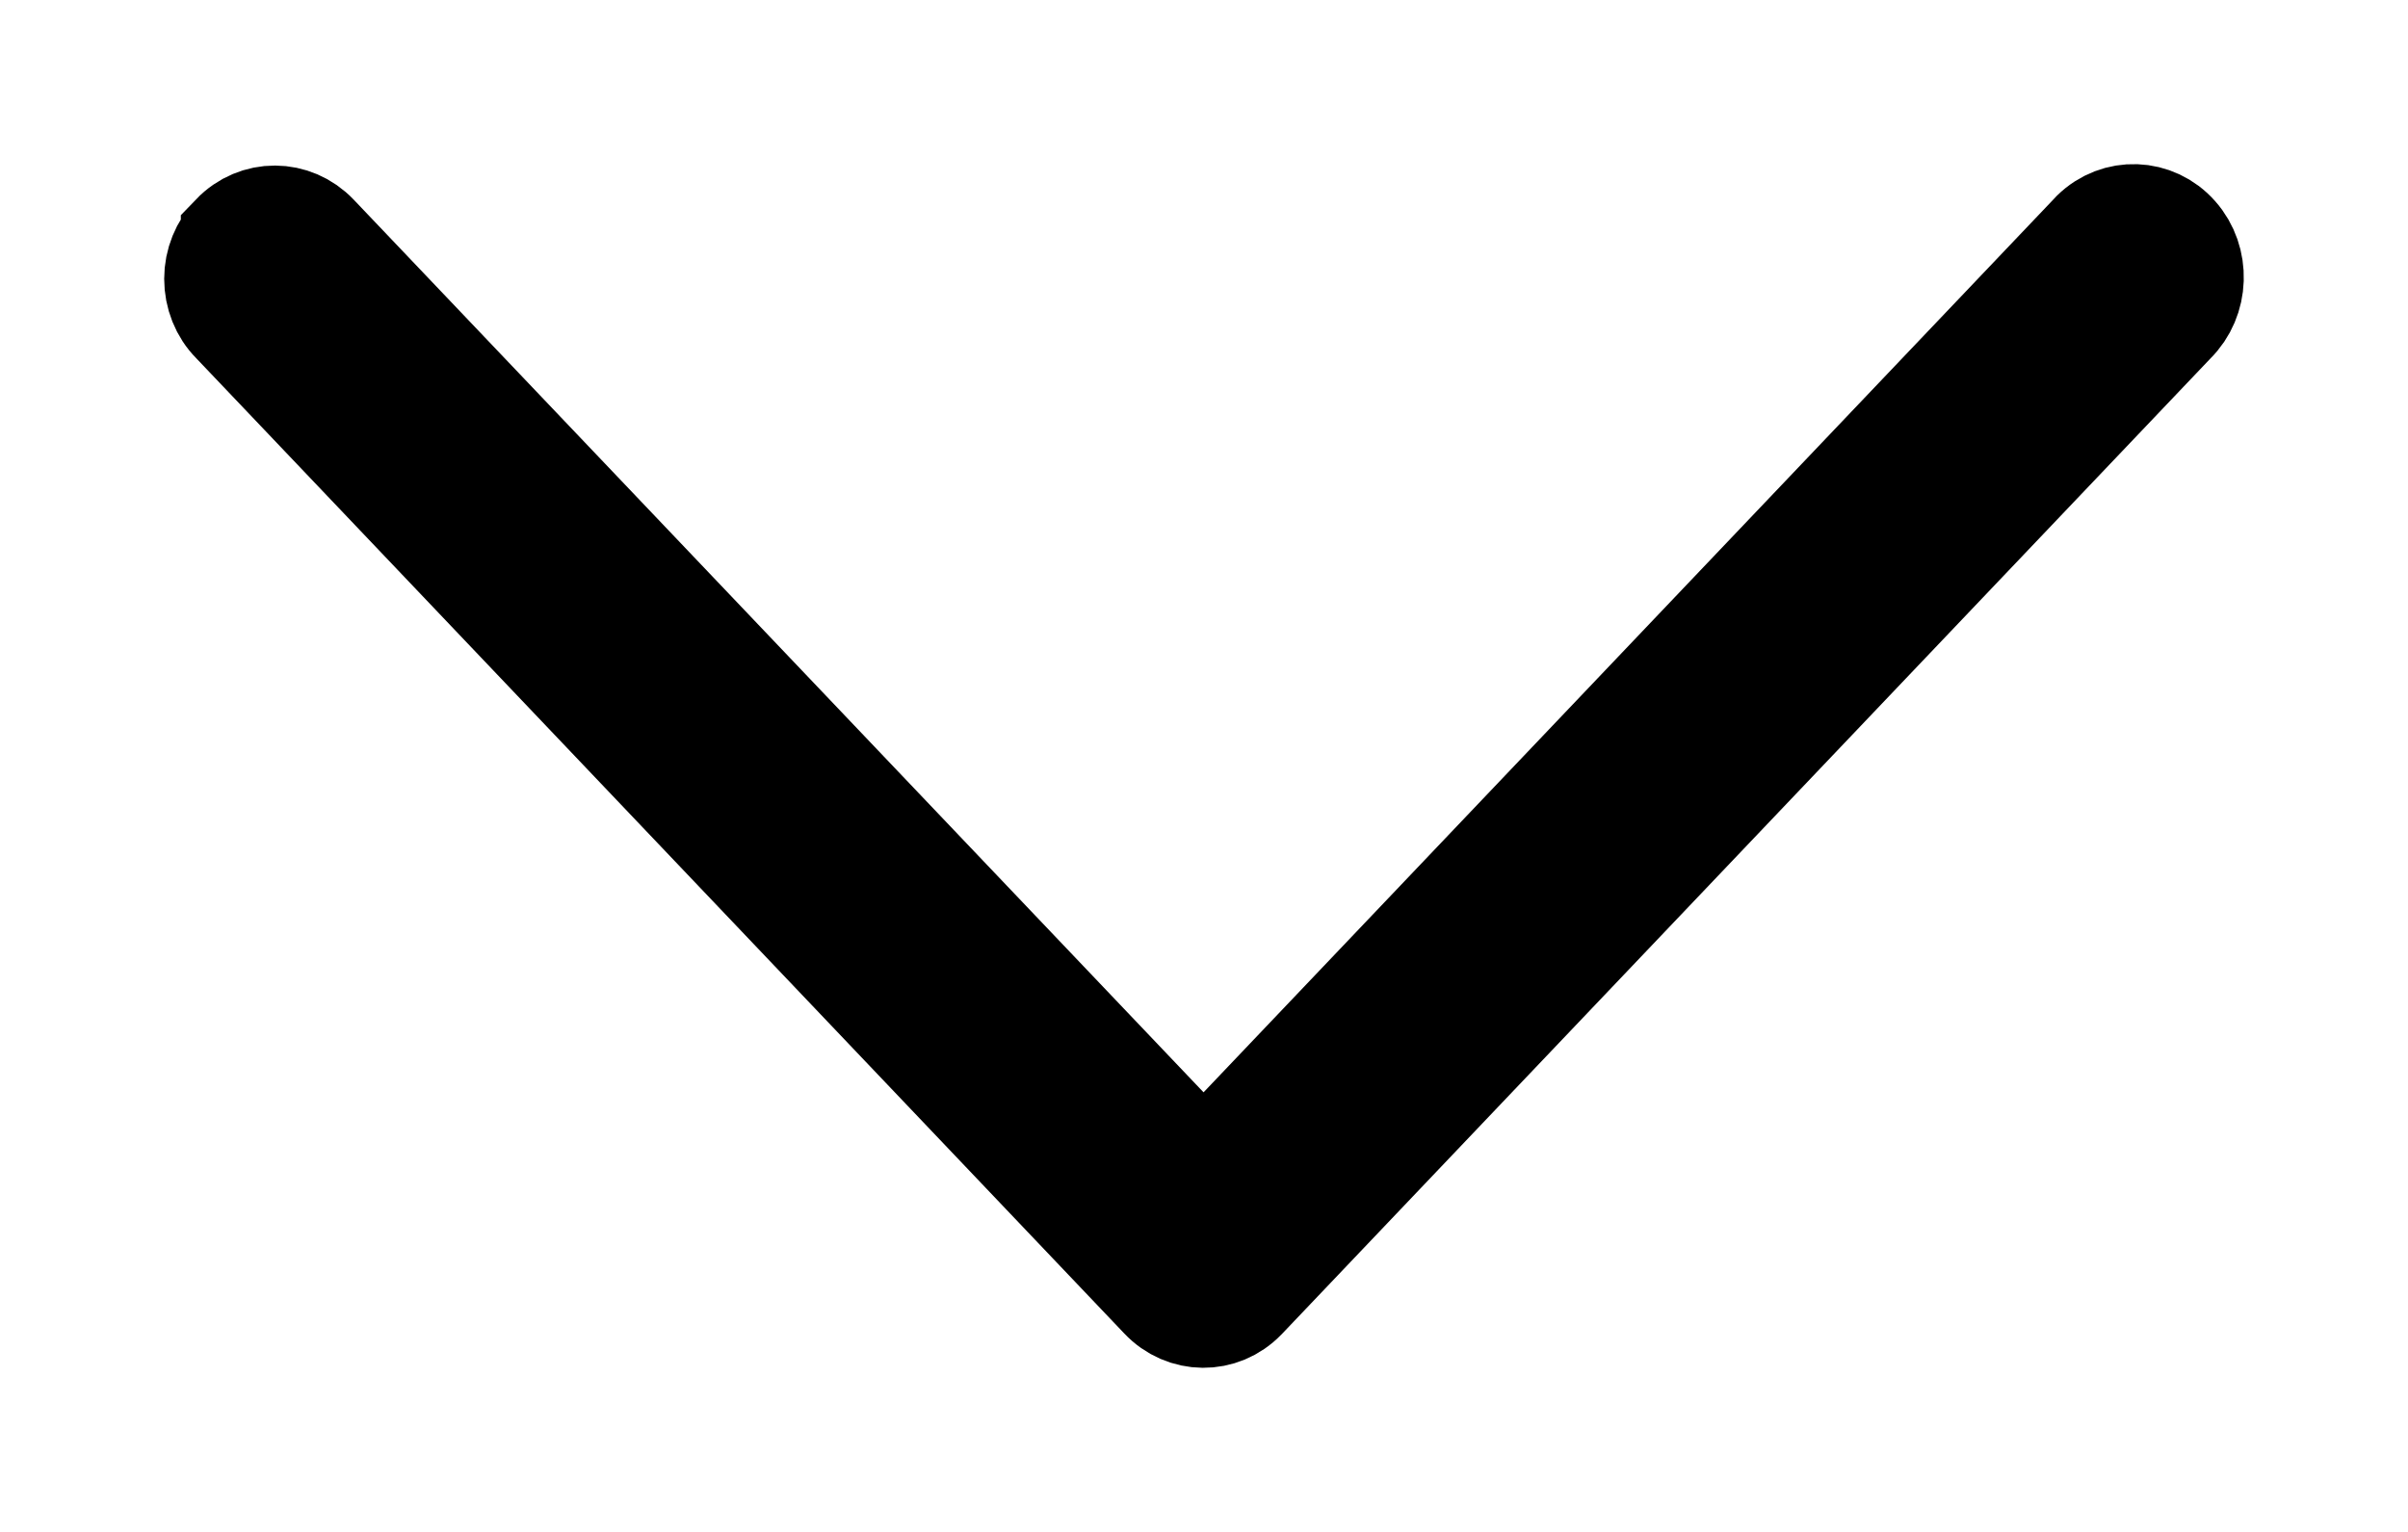<svg width="11" height="7" viewBox="0 0 11 7" fill="none" xmlns="http://www.w3.org/2000/svg">
<path d="M1.076 1.085C1.028 1.135 1 1.203 1 1.274C1 1.345 1.027 1.414 1.076 1.463L5.317 5.921C5.415 6.025 5.575 6.027 5.674 5.924C5.674 5.924 5.676 5.922 5.677 5.921L9.919 1.463C10.022 1.362 10.027 1.192 9.932 1.085C9.837 0.977 9.675 0.971 9.572 1.072C9.568 1.076 9.564 1.081 9.56 1.085L5.498 5.354L1.435 1.085C1.336 0.981 1.176 0.98 1.076 1.084C1.076 1.084 1.076 1.084 1.076 1.085Z" fill="black" stroke="black" stroke-width="0.5"/>
</svg>
